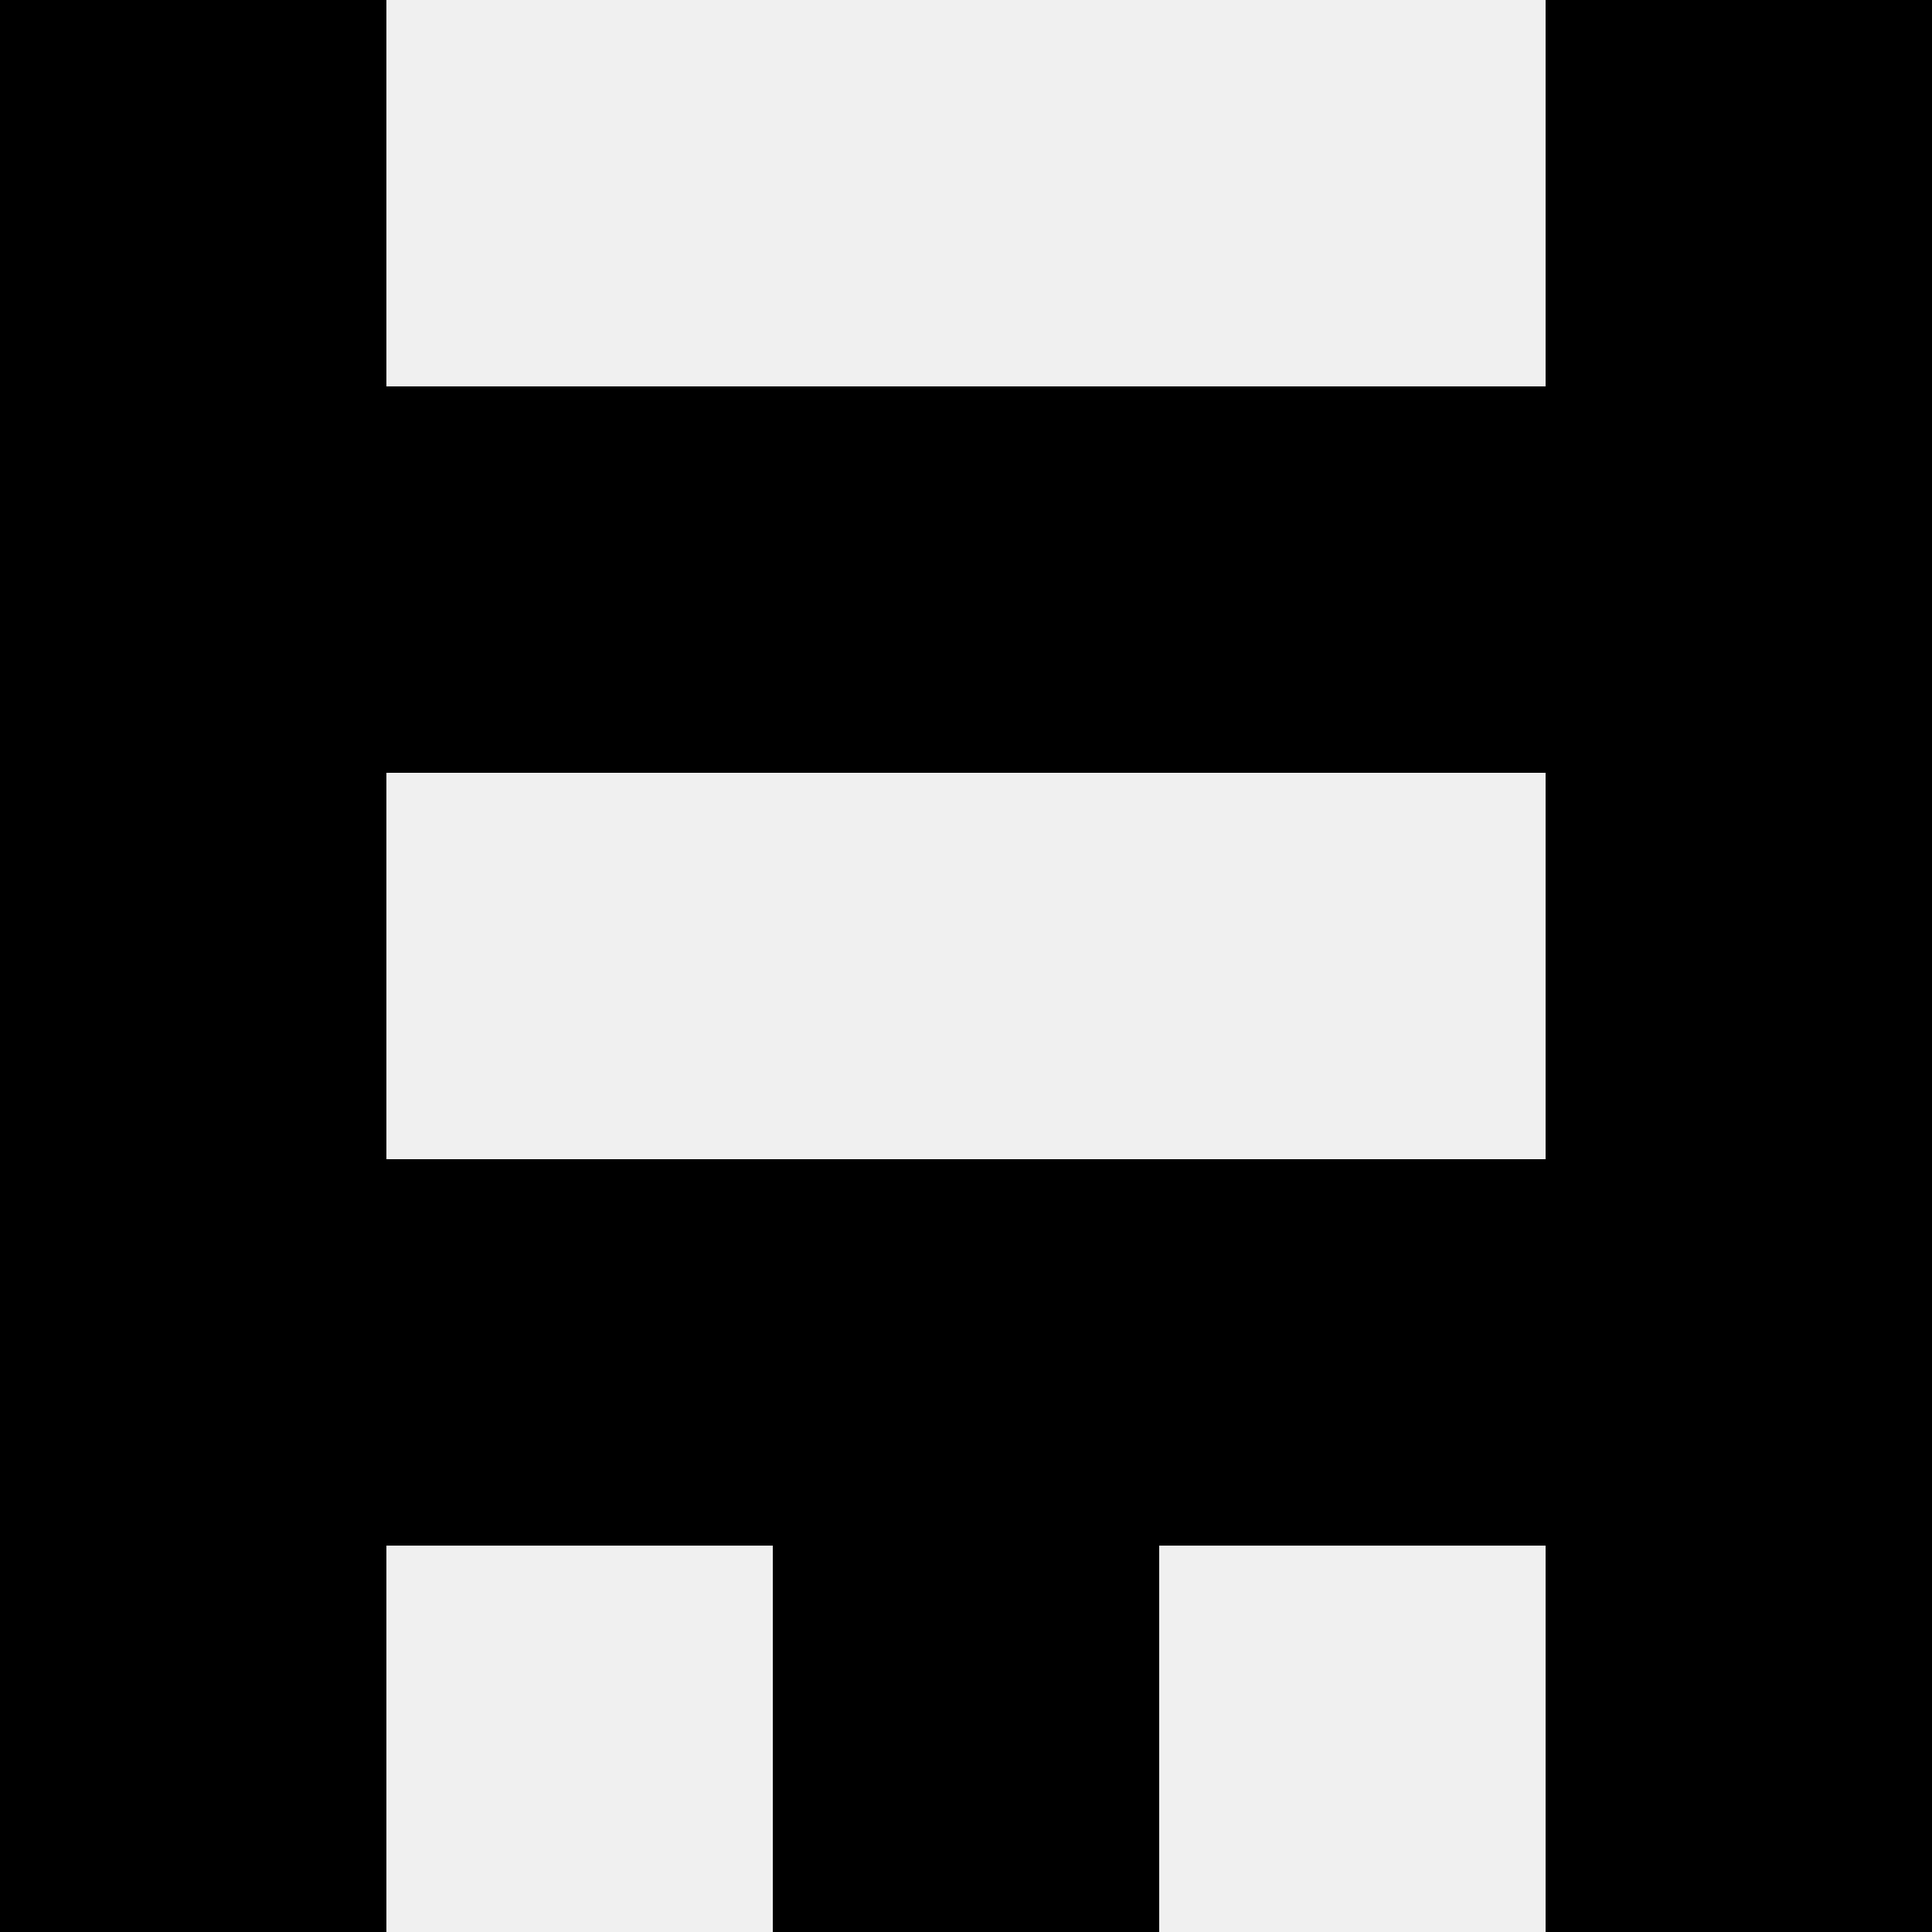 <svg width='80' height='80' xmlns='http://www.w3.org/2000/svg'><rect width='100%' height='100%' fill='#f0f0f0'/><rect x='0' y='0' width='16' height='16' fill='hsl(25, 70%, 50%)' /><rect x='64' y='0' width='16' height='16' fill='hsl(25, 70%, 50%)' /><rect x='0' y='16' width='16' height='16' fill='hsl(25, 70%, 50%)' /><rect x='64' y='16' width='16' height='16' fill='hsl(25, 70%, 50%)' /><rect x='16' y='16' width='16' height='16' fill='hsl(25, 70%, 50%)' /><rect x='48' y='16' width='16' height='16' fill='hsl(25, 70%, 50%)' /><rect x='32' y='16' width='16' height='16' fill='hsl(25, 70%, 50%)' /><rect x='32' y='16' width='16' height='16' fill='hsl(25, 70%, 50%)' /><rect x='0' y='32' width='16' height='16' fill='hsl(25, 70%, 50%)' /><rect x='64' y='32' width='16' height='16' fill='hsl(25, 70%, 50%)' /><rect x='0' y='48' width='16' height='16' fill='hsl(25, 70%, 50%)' /><rect x='64' y='48' width='16' height='16' fill='hsl(25, 70%, 50%)' /><rect x='16' y='48' width='16' height='16' fill='hsl(25, 70%, 50%)' /><rect x='48' y='48' width='16' height='16' fill='hsl(25, 70%, 50%)' /><rect x='32' y='48' width='16' height='16' fill='hsl(25, 70%, 50%)' /><rect x='32' y='48' width='16' height='16' fill='hsl(25, 70%, 50%)' /><rect x='0' y='64' width='16' height='16' fill='hsl(25, 70%, 50%)' /><rect x='64' y='64' width='16' height='16' fill='hsl(25, 70%, 50%)' /><rect x='32' y='64' width='16' height='16' fill='hsl(25, 70%, 50%)' /><rect x='32' y='64' width='16' height='16' fill='hsl(25, 70%, 50%)' /></svg>